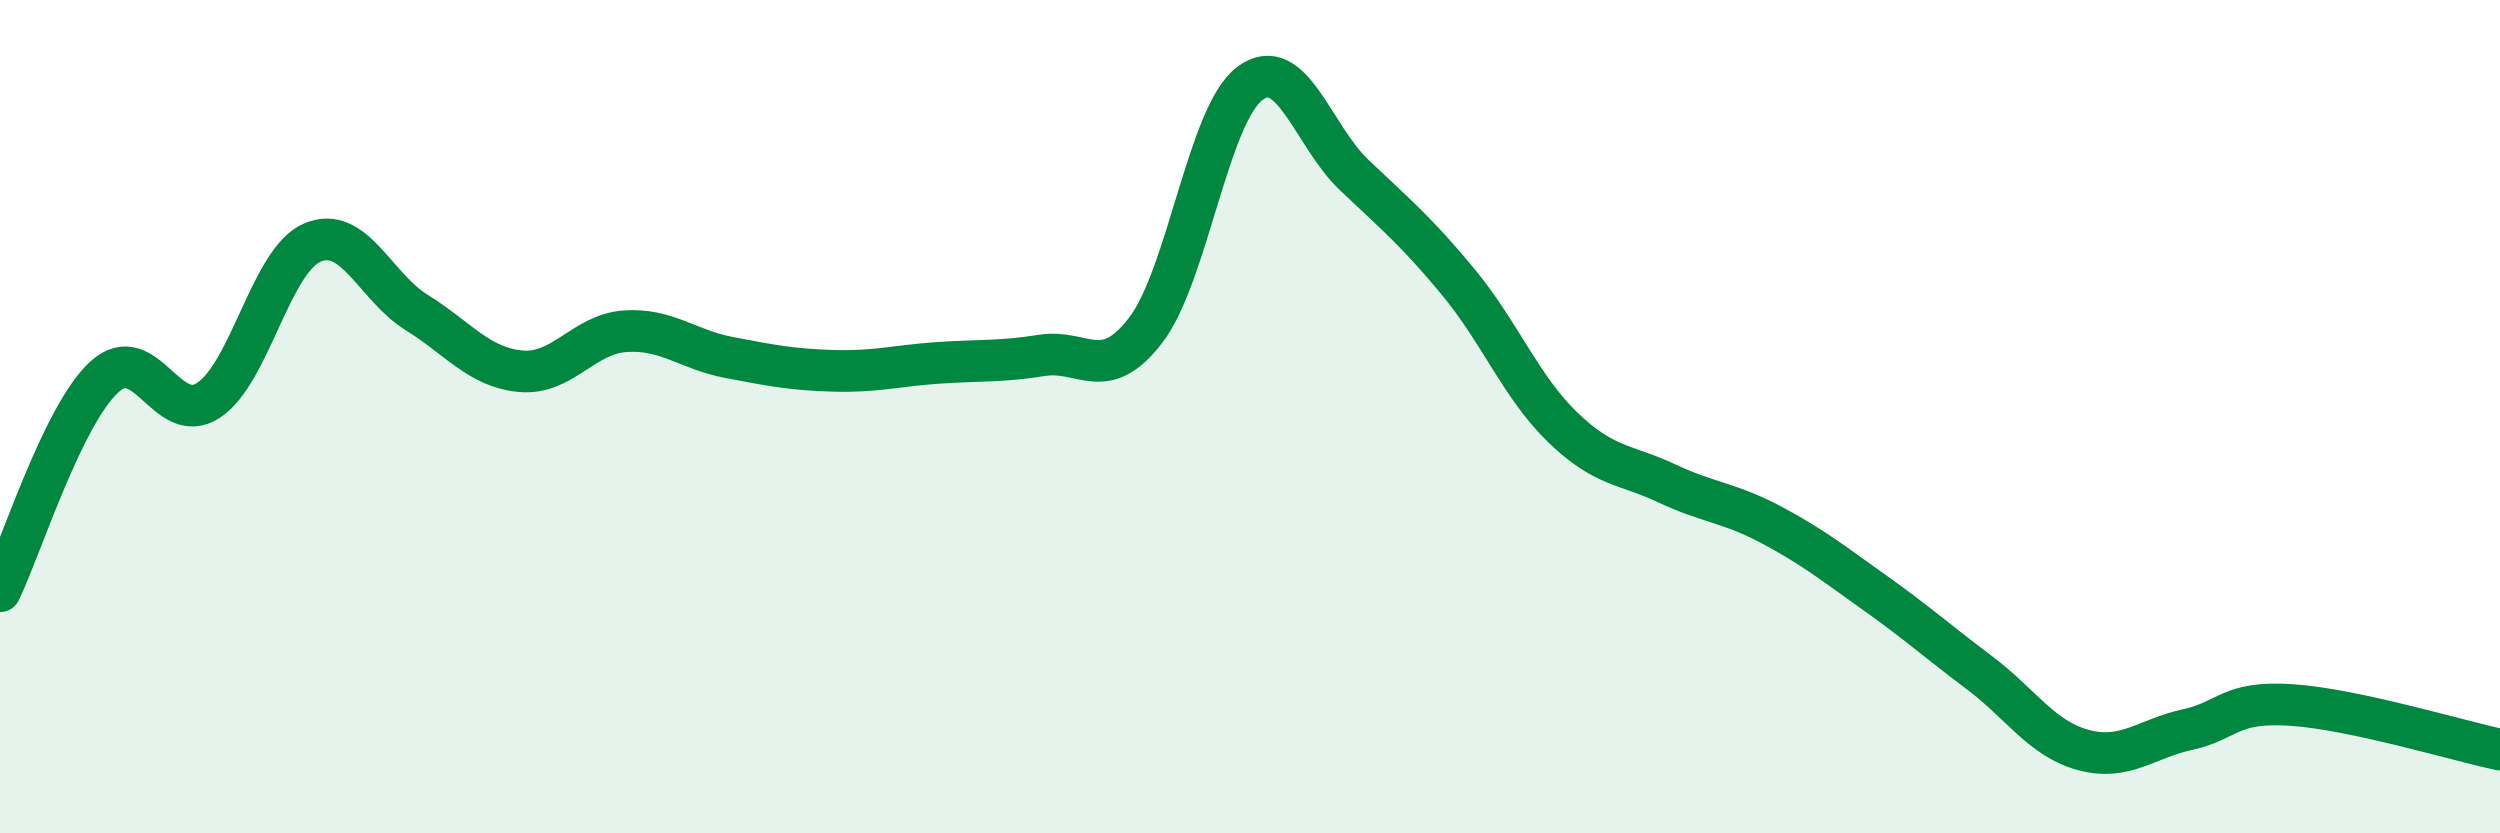 
    <svg width="60" height="20" viewBox="0 0 60 20" xmlns="http://www.w3.org/2000/svg">
      <path
        d="M 0,14.19 C 0.5,13.16 1.5,9.97 2.5,9.05 C 3.5,8.13 4,10.26 5,9.61 C 6,8.96 6.5,6.24 7.5,5.82 C 8.5,5.4 9,6.88 10,7.5 C 11,8.12 11.5,8.82 12.5,8.91 C 13.5,9 14,8.02 15,7.95 C 16,7.88 16.5,8.39 17.5,8.58 C 18.5,8.77 19,8.87 20,8.9 C 21,8.93 21.5,8.78 22.5,8.71 C 23.5,8.64 24,8.69 25,8.53 C 26,8.37 26.5,9.23 27.5,7.92 C 28.5,6.61 29,2.74 30,2 C 31,1.26 31.5,3.25 32.5,4.2 C 33.5,5.15 34,5.56 35,6.77 C 36,7.98 36.5,9.28 37.5,10.25 C 38.5,11.22 39,11.13 40,11.6 C 41,12.07 41.5,12.06 42.5,12.59 C 43.5,13.12 44,13.52 45,14.23 C 46,14.94 46.5,15.39 47.5,16.14 C 48.5,16.89 49,17.73 50,18 C 51,18.27 51.5,17.73 52.5,17.51 C 53.5,17.29 53.5,16.82 55,16.92 C 56.5,17.02 59,17.78 60,17.99L60 20L0 20Z"
        fill="#008740"
        opacity="0.1"
        stroke-linecap="round"
        stroke-linejoin="round"
      />
      <path
        d="M 0,14.19 C 0.5,13.16 1.5,9.97 2.5,9.05 C 3.5,8.13 4,10.26 5,9.61 C 6,8.96 6.5,6.24 7.5,5.82 C 8.5,5.4 9,6.88 10,7.5 C 11,8.12 11.5,8.82 12.5,8.91 C 13.5,9 14,8.02 15,7.95 C 16,7.88 16.5,8.39 17.5,8.58 C 18.5,8.77 19,8.87 20,8.9 C 21,8.93 21.5,8.78 22.5,8.71 C 23.5,8.64 24,8.69 25,8.53 C 26,8.37 26.5,9.23 27.5,7.92 C 28.5,6.61 29,2.74 30,2 C 31,1.26 31.5,3.25 32.5,4.2 C 33.5,5.15 34,5.56 35,6.77 C 36,7.98 36.5,9.28 37.5,10.25 C 38.5,11.22 39,11.13 40,11.6 C 41,12.07 41.5,12.06 42.5,12.59 C 43.5,13.12 44,13.52 45,14.23 C 46,14.94 46.5,15.39 47.5,16.14 C 48.5,16.89 49,17.73 50,18 C 51,18.27 51.5,17.73 52.5,17.51 C 53.5,17.29 53.5,16.82 55,16.92 C 56.5,17.02 59,17.78 60,17.99"
        stroke="#008740"
        stroke-width="1"
        fill="none"
        stroke-linecap="round"
        stroke-linejoin="round"
      />
    </svg>
  